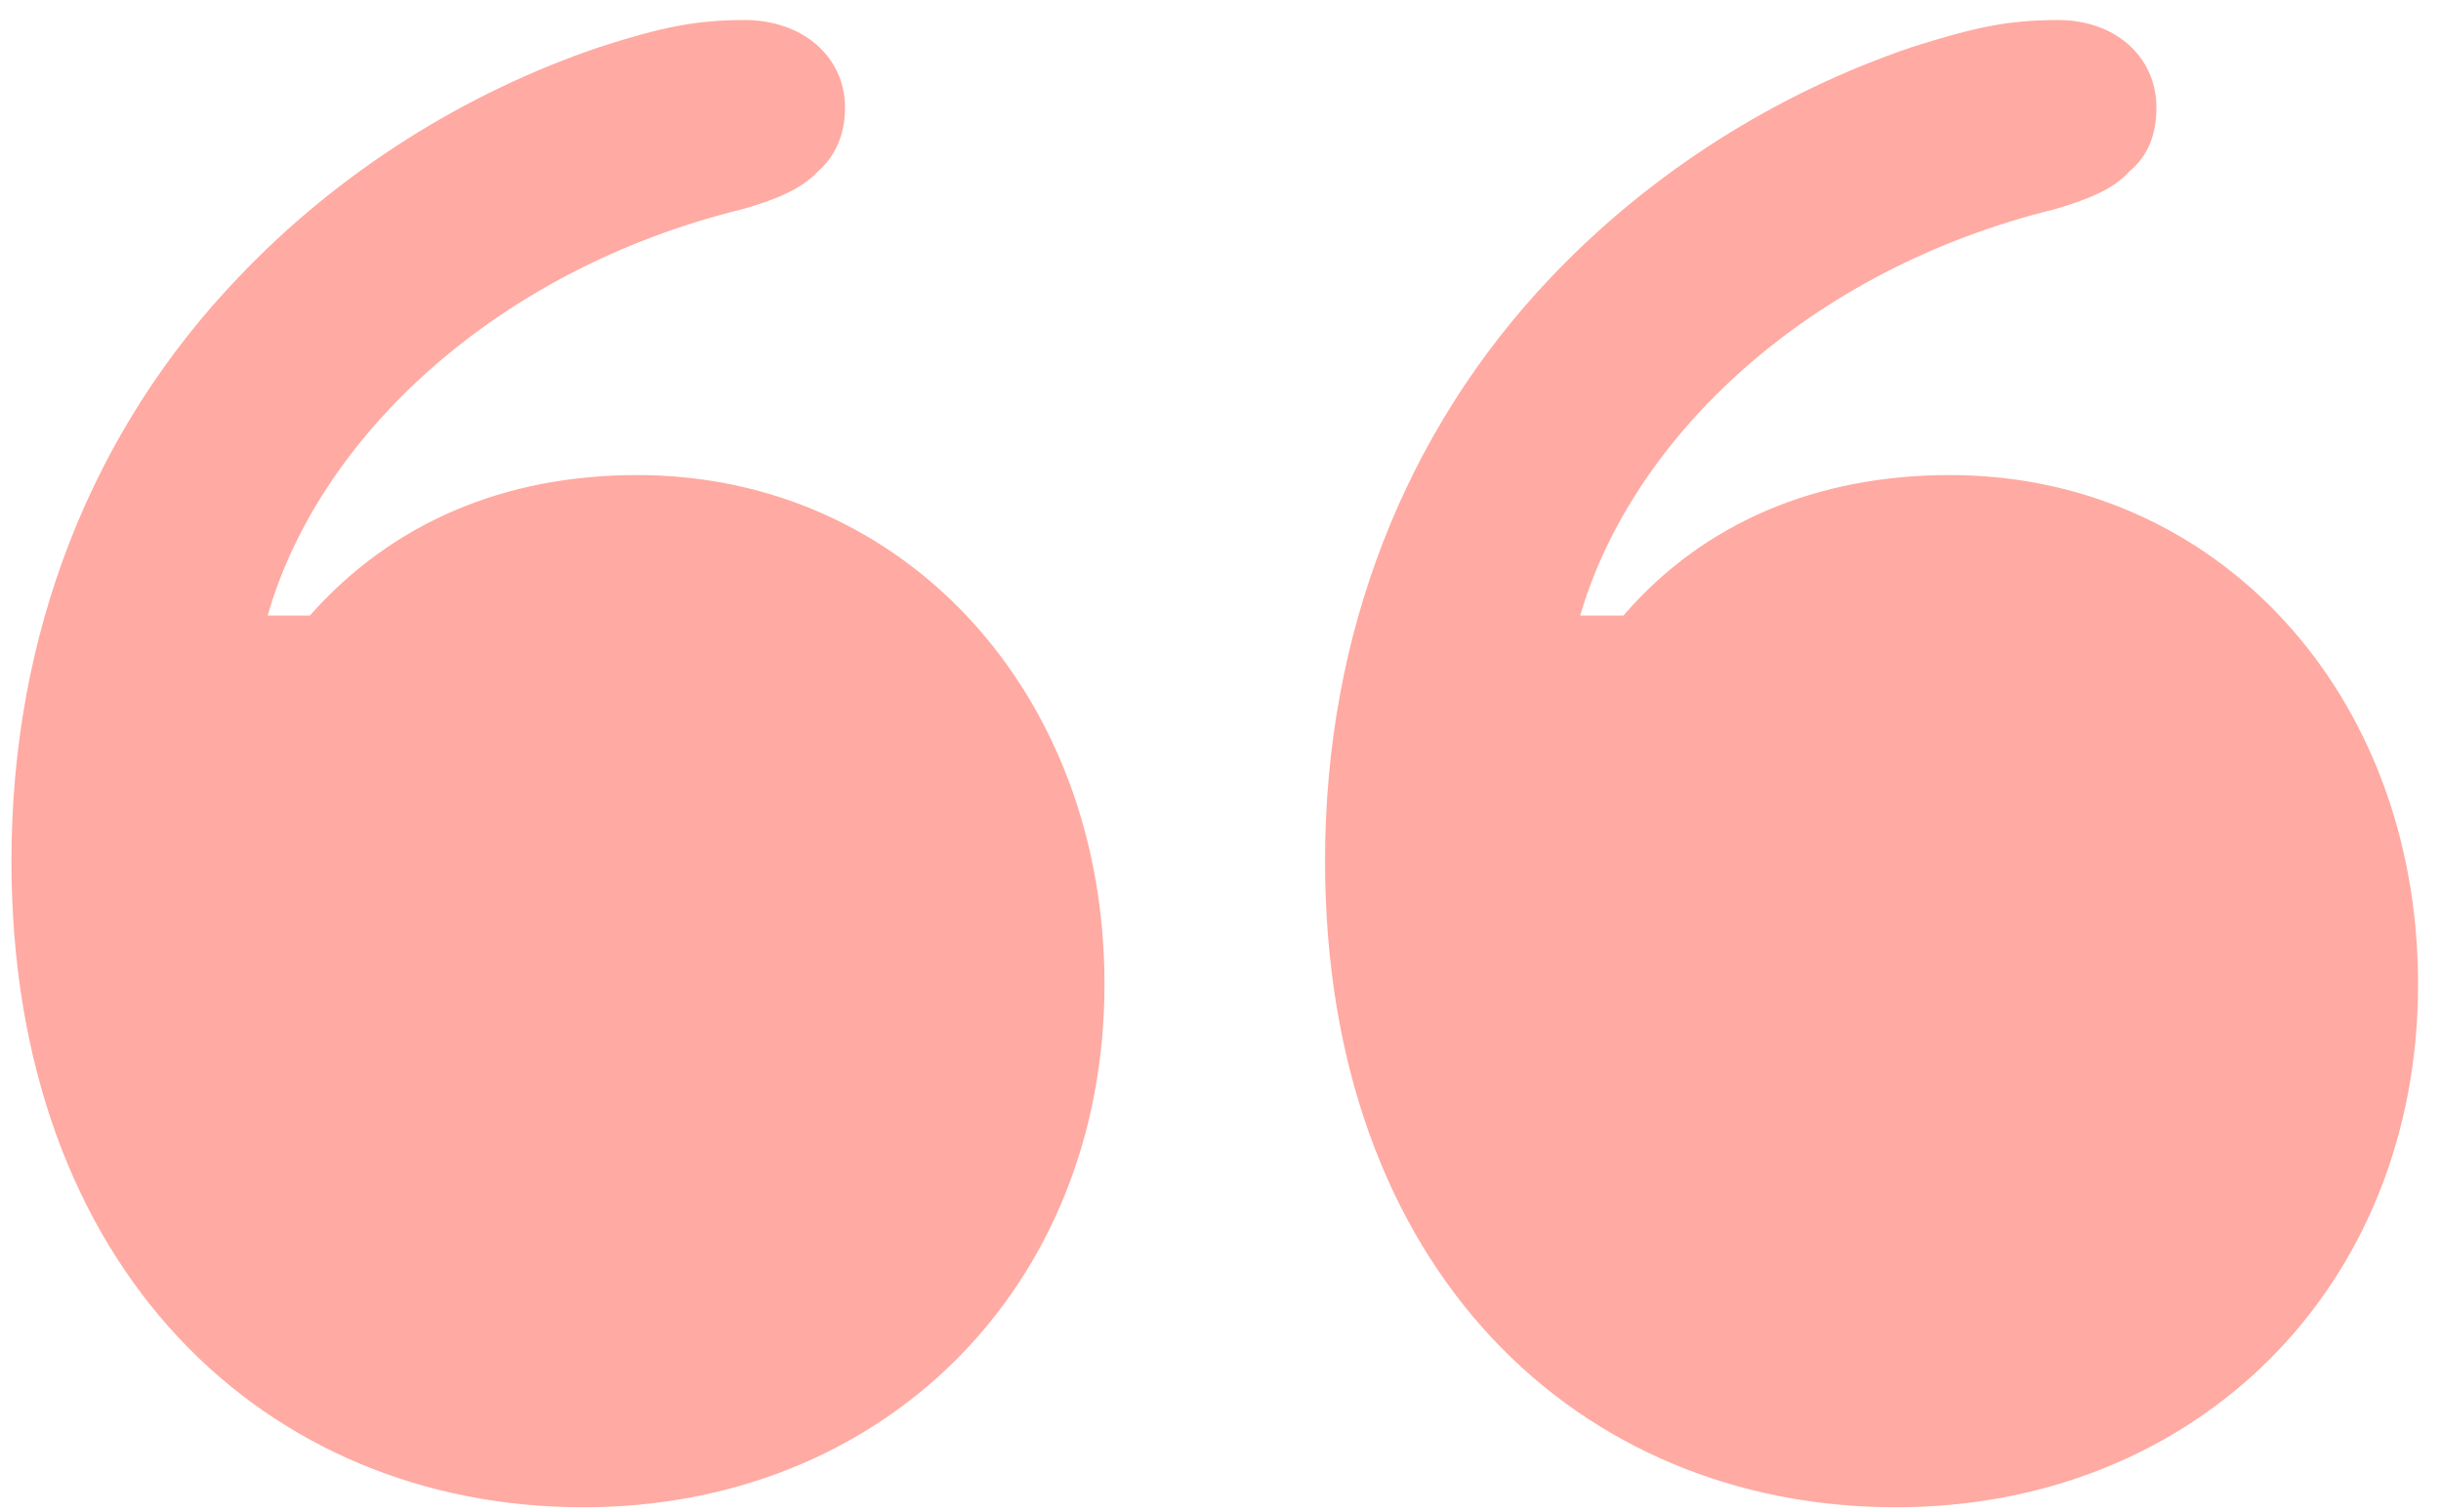 <svg width="71" height="44" viewBox="0 0 71 44" fill="none" xmlns="http://www.w3.org/2000/svg">
<path d="M32.126 28.634C32.126 20.143 26.277 13.822 18.541 13.822C14.673 13.822 11.403 15.206 9.013 17.91H7.786C9.264 12.722 14.421 7.847 21.591 6.086C22.598 5.803 23.321 5.489 23.793 4.986C24.296 4.546 24.579 3.917 24.579 3.131C24.579 1.653 23.352 0.583 21.654 0.583C20.208 0.583 19.201 0.803 17.44 1.369C13.541 2.69 9.862 4.986 6.937 8.068C2.66 12.533 0.333 18.445 0.333 25.049C0.333 36.967 7.755 43.854 16.969 43.854C25.679 43.854 32.126 37.47 32.126 28.634ZM70.333 28.634C70.333 20.143 64.453 13.822 56.717 13.822C52.849 13.822 49.547 15.206 47.22 17.91H45.962C47.472 12.722 52.597 7.847 59.767 6.086C60.742 5.803 61.497 5.489 61.937 4.986C62.472 4.546 62.723 3.917 62.723 3.131C62.723 1.653 61.528 0.583 59.862 0.583C58.384 0.583 57.409 0.803 55.616 1.369C51.717 2.69 48.038 4.986 45.113 8.068C40.868 12.533 38.541 18.445 38.541 25.049C38.541 36.967 45.931 43.854 55.145 43.854C63.855 43.854 70.333 37.47 70.333 28.634Z" fill="#FFAAA2"/>
</svg>
